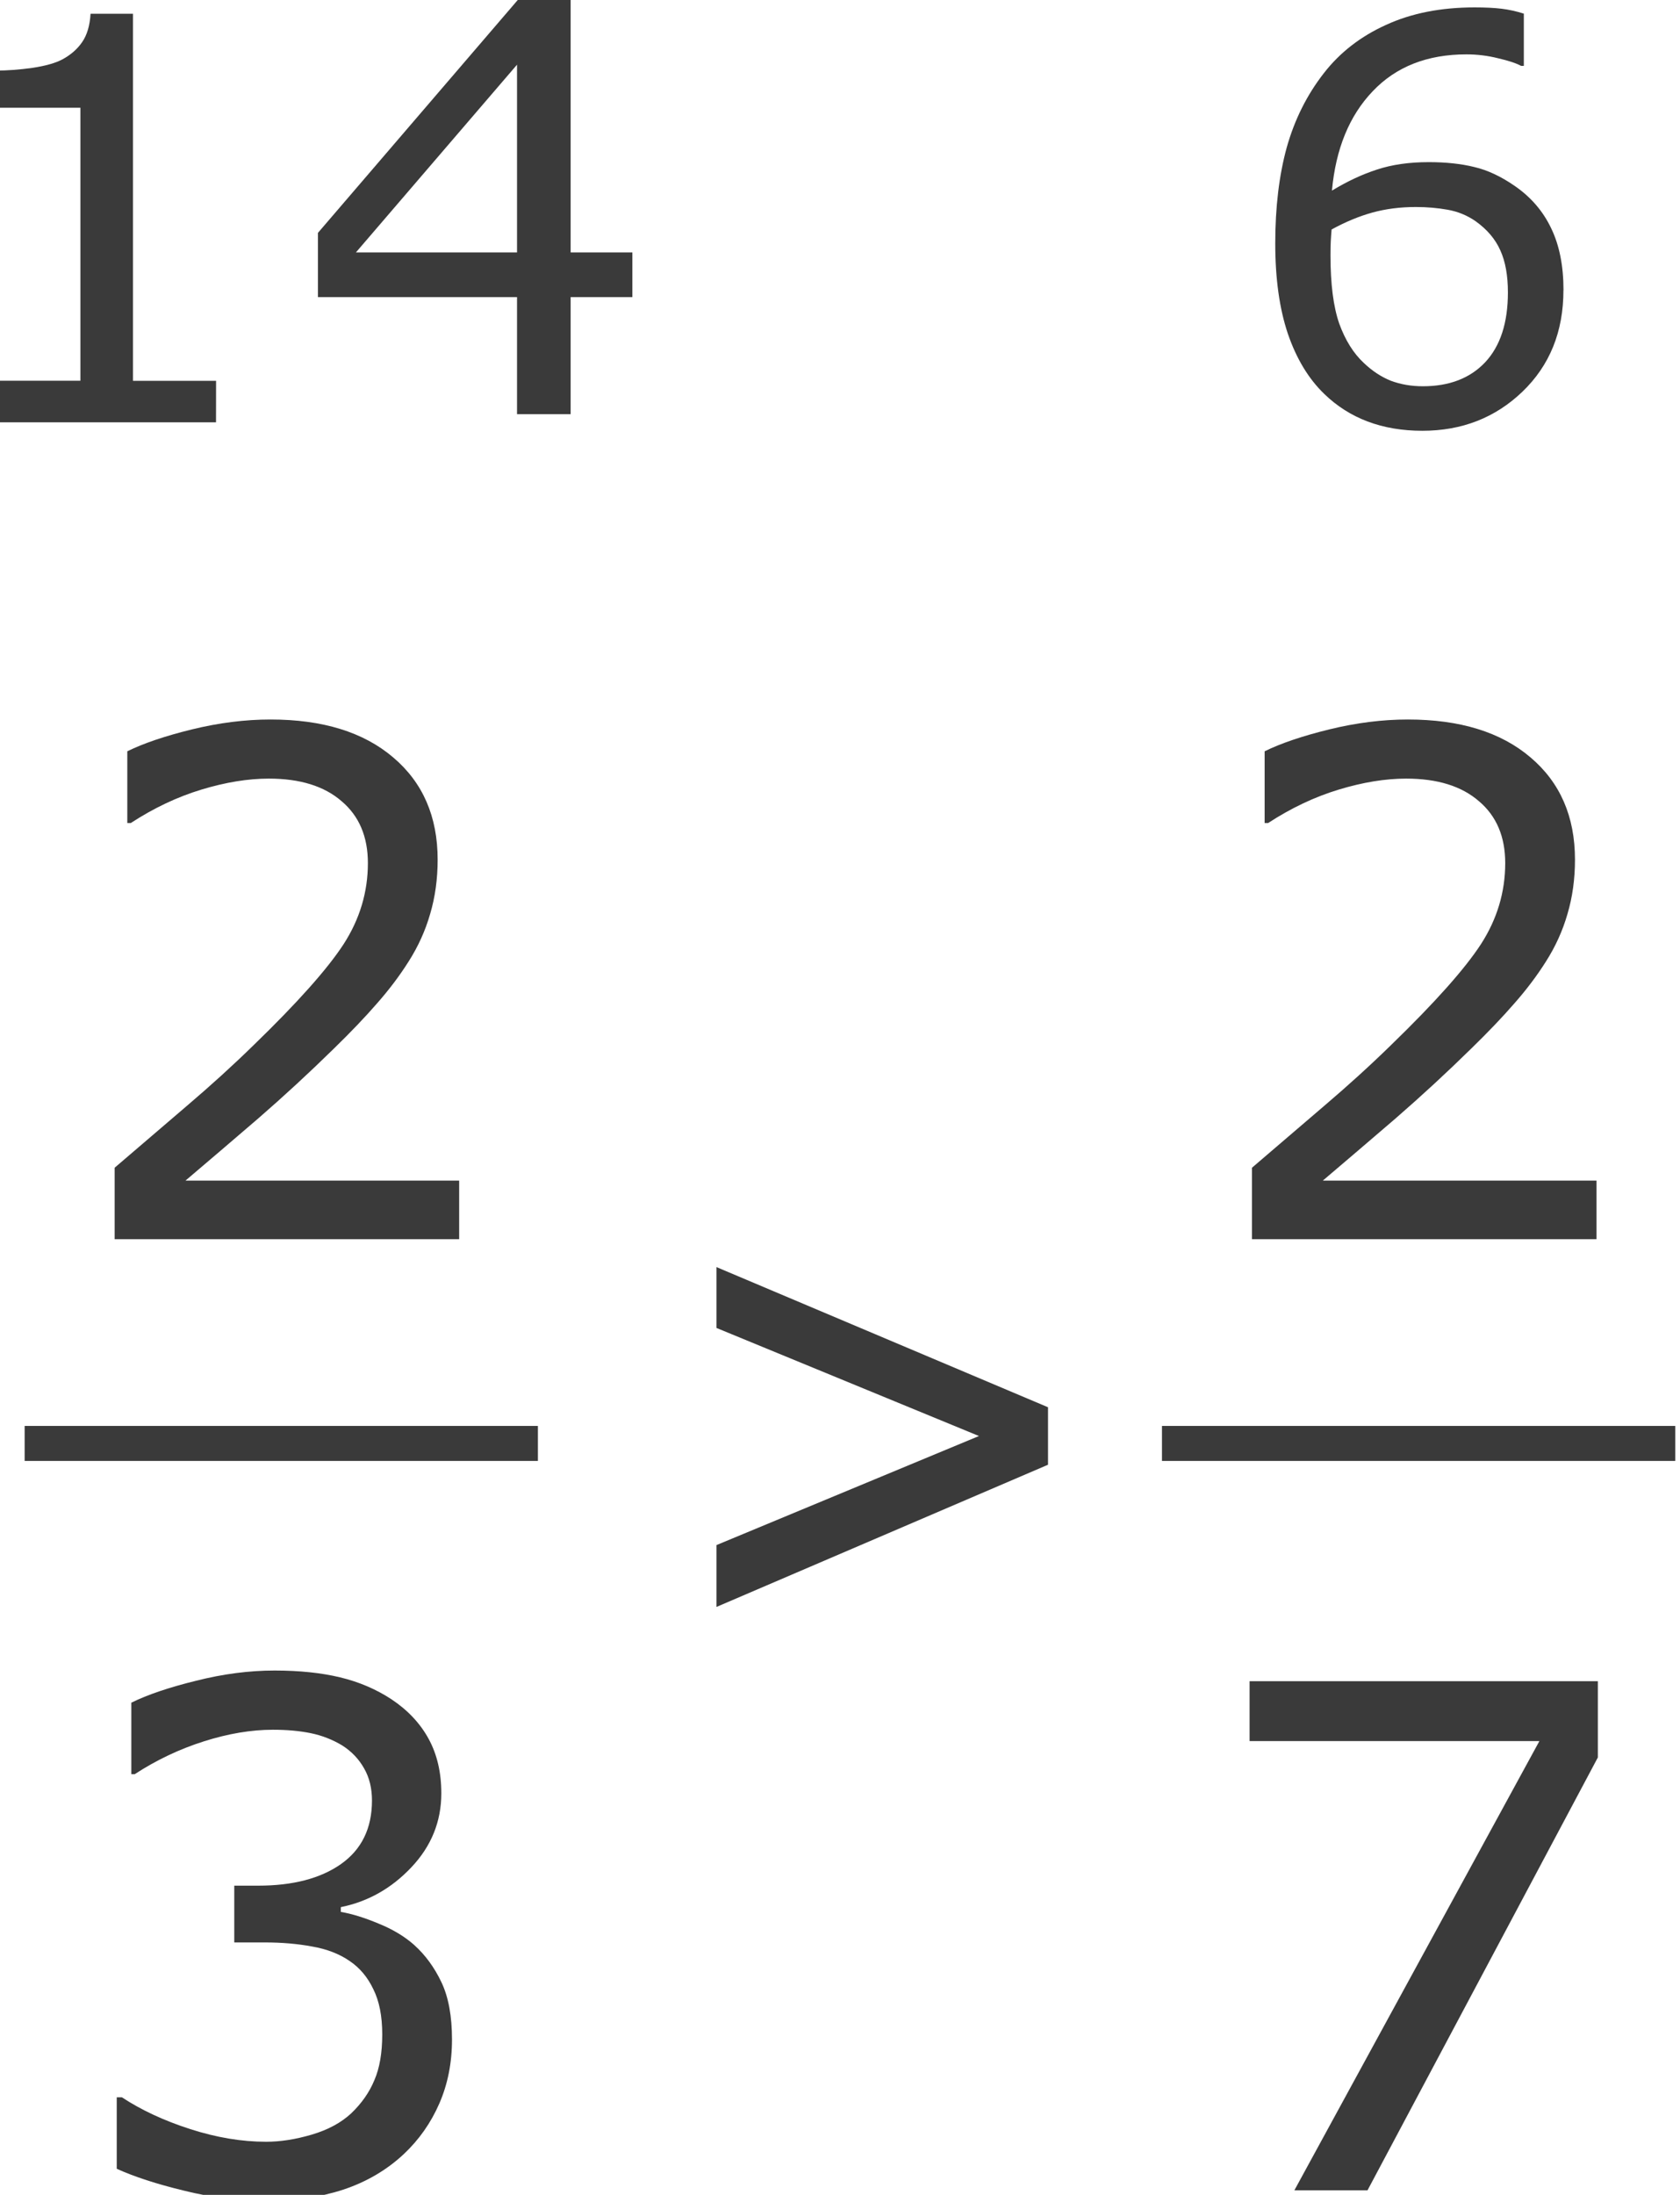 <?xml version="1.0" encoding="UTF-8" standalone="no"?>
<!-- Created with Inkscape (http://www.inkscape.org/) -->

<svg
   xmlns:dc="http://purl.org/dc/elements/1.1/"
   xmlns:cc="http://creativecommons.org/ns#"
   xmlns:rdf="http://www.w3.org/1999/02/22-rdf-syntax-ns#"
   xmlns:svg="http://www.w3.org/2000/svg"
   xmlns="http://www.w3.org/2000/svg"
   xmlns:sodipodi="http://sodipodi.sourceforge.net/DTD/sodipodi-0.dtd"
   xmlns:inkscape="http://www.inkscape.org/namespaces/inkscape"
   version="1.1"
   id="svg2"
   xml:space="preserve"
   width="38.396"
   height="50.142"
   viewBox="0 0 38.396 50.142"
   sodipodi:docname="19-2-15-Ejemplo04-150.svg"
   inkscape:version="0.92.3 (unknown)"><defs
     id="defs6"><clipPath
       clipPathUnits="userSpaceOnUse"
       id="clipPath18"><path
         d="M 0,0 H 595 V 841.8 H 0 Z"
         id="path16"
         inkscape:connector-curvature="0"
         style="clip-rule:evenodd" /></clipPath><clipPath
       clipPathUnits="userSpaceOnUse"
       id="clipPath46"><path
         d="m 73.7,121.8 h 476 V 741 h -476 z"
         id="path44"
         inkscape:connector-curvature="0"
         style="clip-rule:evenodd" /></clipPath></defs><sodipodi:namedview
     pagecolor="#ffffff"
     bordercolor="#666666"
     borderopacity="1"
     objecttolerance="10"
     gridtolerance="10"
     guidetolerance="10"
     inkscape:pageopacity="0"
     inkscape:pageshadow="2"
     inkscape:window-width="1920"
     inkscape:window-height="1027"
     id="namedview4"
     showgrid="false"
     fit-margin-top="0"
     fit-margin-left="0"
     fit-margin-right="0"
     fit-margin-bottom="0"
     inkscape:zoom="11.660769"
     inkscape:cx="25.051739"
     inkscape:cy="40.774419"
     inkscape:window-x="0"
     inkscape:window-y="0"
     inkscape:window-maximized="1"
     inkscape:current-layer="g10" /><g
     id="g10"
     inkscape:groupmode="layer"
     inkscape:label="19-2-15-Ejemplo04"
     transform="matrix(1.333,0,0,-1.333,-396.804,600.167)"><g
       id="g48"
       style="fill:#3a3a3a;fill-opacity:1"><g
         aria-label="2"
         transform="matrix(1,0,0,-1,298.7,429)"
         style="font-variant:normal;font-weight:normal;font-size:12px;font-family:Verdana;-inkscape-font-specification:Verdana;writing-mode:lr-tb;fill:#3a3a3a;fill-opacity:1;fill-rule:nonzero;stroke:none"
         id="text52"><path
           d="M 6.85,0 H 0.943 V -1.225 Q 1.559,-1.752 2.174,-2.279 2.795,-2.807 3.328,-3.328 q 1.125,-1.09 1.541,-1.729 0.416,-0.645 0.416,-1.389 0,-0.68 -0.451,-1.061 -0.445,-0.387 -1.248,-0.387 -0.533,0 -1.154,0.188 -0.621,0.188 -1.213,0.574 H 1.16 v -1.23 q 0.416,-0.205 1.107,-0.375 0.697,-0.17 1.348,-0.17 1.342,0 2.104,0.65 0.762,0.645 0.762,1.752 0,0.498 -0.129,0.932 -0.123,0.428 -0.369,0.814 -0.229,0.363 -0.539,0.715 -0.305,0.352 -0.744,0.779 -0.627,0.615 -1.295,1.195 -0.668,0.574 -1.248,1.066 h 4.693 z"
           id="path966"
           inkscape:connector-curvature="0"
           style="fill:#3a3a3a;fill-opacity:1" /></g></g><path
       d="m 298.1,425.2 h 8.8 v 0.6 h -8.8 z"
       style="fill:#3a3a3a;fill-opacity:1;fill-rule:evenodd;stroke:none"
       id="path54"
       inkscape:connector-curvature="0" /><g
       id="g56"
       style="fill:#3a3a3a;fill-opacity:1"><g
         aria-label="3"
         transform="matrix(1,0,0,-1,298.7,412.7)"
         style="font-variant:normal;font-weight:normal;font-size:12px;font-family:Verdana;-inkscape-font-specification:Verdana;writing-mode:lr-tb;fill:#3a3a3a;fill-opacity:1;fill-rule:nonzero;stroke:none"
         id="text60"><path
           d="m 6.082,-4.201 q 0.281,0.252 0.463,0.633 0.182,0.381 0.182,0.984 0,0.598 -0.217,1.096 -0.217,0.498 -0.609,0.867 -0.439,0.41 -1.037,0.609 Q 4.271,0.182 3.562,0.182 q -0.727,0 -1.43,-0.176 Q 1.43,-0.164 0.979,-0.369 V -1.594 h 0.088 q 0.498,0.328 1.172,0.545 0.674,0.217 1.301,0.217 0.369,0 0.785,-0.123 Q 4.74,-1.078 4.998,-1.318 5.268,-1.576 5.396,-1.887 5.531,-2.197 5.531,-2.672 q 0,-0.469 -0.152,-0.773 Q 5.232,-3.756 4.969,-3.932 4.705,-4.113 4.33,-4.178 q -0.375,-0.07 -0.809,-0.07 H 2.994 v -0.973 h 0.41 q 0.891,0 1.418,-0.369 0.533,-0.375 0.533,-1.09 0,-0.316 -0.135,-0.551 -0.135,-0.24 -0.375,-0.393 Q 4.594,-7.775 4.307,-7.834 4.02,-7.893 3.656,-7.893 q -0.557,0 -1.184,0.199 -0.627,0.199 -1.184,0.562 h -0.059 v -1.225 q 0.416,-0.205 1.107,-0.375 0.697,-0.176 1.348,-0.176 0.639,0 1.125,0.117 0.486,0.117 0.879,0.375 0.422,0.281 0.639,0.68 0.217,0.398 0.217,0.932 0,0.727 -0.516,1.271 -0.51,0.539 -1.207,0.68 v 0.082 q 0.281,0.047 0.645,0.199 0.363,0.146 0.615,0.369 z"
           id="path963"
           inkscape:connector-curvature="0"
           style="fill:#3a3a3a;fill-opacity:1" /></g></g><path
       d="m 301.381,443 h -3.778 v 0.713 h 1.453 v 4.678 h -1.453 v 0.637 q 0.295,0 0.633,0.047 0.338,0.052 0.511,0.145 0.216,0.117 0.338,0.295 0.127,0.183 0.145,0.487 h 0.727 v -6.291 h 1.425 z"
       id="path958"
       inkscape:connector-curvature="0"
       style="font-variant:normal;font-weight:normal;font-size:medium;font-family:Verdana;-inkscape-font-specification:Verdana;writing-mode:lr-tb;fill:#3a3a3a;fill-opacity:1;fill-rule:nonzero;stroke:none" /><g
       id="g68"
       style="fill:#3a3a3a;fill-opacity:1"><g
         aria-label="&gt;"
         transform="matrix(1,0,0,-1,309.3,422.1)"
         style="font-variant:normal;font-weight:normal;font-size:12px;font-family:OpenSymbol;-inkscape-font-specification:OpenSymbol;writing-mode:lr-tb;fill:#3a3a3a;fill-opacity:1;fill-rule:nonzero;stroke:none"
         id="text72"><path
           d="M 6.346,-3.035 0.662,-0.598 V -1.658 L 5.162,-3.527 0.662,-5.379 V -6.422 l 5.684,2.402 z"
           id="path955"
           inkscape:connector-curvature="0"
           style="fill:#3a3a3a;fill-opacity:1" /></g></g><g
       id="g74"
       style="fill:#3a3a3a;fill-opacity:1"><g
         aria-label="2"
         transform="matrix(1,0,0,-1,318.2,429)"
         style="font-variant:normal;font-weight:normal;font-size:12px;font-family:Verdana;-inkscape-font-specification:Verdana;writing-mode:lr-tb;fill:#3a3a3a;fill-opacity:1;fill-rule:nonzero;stroke:none"
         id="text78"><path
           d="M 6.85,0 H 0.943 V -1.225 Q 1.559,-1.752 2.174,-2.279 2.795,-2.807 3.328,-3.328 q 1.125,-1.09 1.541,-1.729 0.416,-0.645 0.416,-1.389 0,-0.68 -0.451,-1.061 -0.445,-0.387 -1.248,-0.387 -0.533,0 -1.154,0.188 -0.621,0.188 -1.213,0.574 H 1.16 v -1.23 q 0.416,-0.205 1.107,-0.375 0.697,-0.17 1.348,-0.17 1.342,0 2.104,0.65 0.762,0.645 0.762,1.752 0,0.498 -0.129,0.932 -0.123,0.428 -0.369,0.814 -0.229,0.363 -0.539,0.715 -0.305,0.352 -0.744,0.779 -0.627,0.615 -1.295,1.195 -0.668,0.574 -1.248,1.066 h 4.693 z"
           id="path952"
           inkscape:connector-curvature="0"
           style="fill:#3a3a3a;fill-opacity:1" /></g></g><path
       d="m 317.6,425.2 h 8.8 v 0.6 h -8.8 z"
       style="fill:#3a3a3a;fill-opacity:1;fill-rule:evenodd;stroke:none"
       id="path80"
       inkscape:connector-curvature="0" /><g
       id="g82"
       style="fill:#3a3a3a;fill-opacity:1"><g
         aria-label="7"
         transform="matrix(1,0,0,-1,318.2,412.7)"
         style="font-variant:normal;font-weight:normal;font-size:12px;font-family:Verdana;-inkscape-font-specification:Verdana;writing-mode:lr-tb;fill:#3a3a3a;fill-opacity:1;fill-rule:nonzero;stroke:none"
         id="text86"><path
           d="M 6.873,-7.418 2.924,0 H 1.67 L 5.871,-7.699 H 0.902 V -8.725 H 6.873 Z"
           id="path949"
           inkscape:connector-curvature="0"
           style="fill:#3a3a3a;fill-opacity:1" /></g></g><g
       id="g88"
       style="fill:#3a3a3a;fill-opacity:1"><g
         aria-label="6"
         transform="matrix(1,0,0,-1,318.9,443)"
         style="font-variant:normal;font-weight:normal;font-size:9.6px;font-family:Verdana;-inkscape-font-specification:Verdana;writing-mode:lr-tb;fill:#3a3a3a;fill-opacity:1;fill-rule:nonzero;stroke:none"
         id="text92"><path
           d="m 5.583,-2.264 q 0,1.064 -0.703,1.739 -0.698,0.67 -1.716,0.67 -0.516,0 -0.938,-0.159 Q 1.805,-0.173 1.481,-0.488 1.078,-0.877 0.858,-1.519 q -0.216,-0.642 -0.216,-1.547 0,-0.928 0.197,-1.645 0.202,-0.717 0.638,-1.275 0.412,-0.53 1.064,-0.825 0.652,-0.3 1.519,-0.3 0.277,0 0.464,0.023 0.188,0.023 0.38,0.084 v 0.895 h -0.047 q -0.131,-0.07 -0.398,-0.131 -0.263,-0.066 -0.539,-0.066 -1.008,0 -1.608,0.633 -0.6,0.628 -0.698,1.702 0.394,-0.239 0.773,-0.361 0.384,-0.127 0.886,-0.127 0.445,0 0.783,0.084 0.342,0.08 0.698,0.328 0.412,0.286 0.619,0.722 0.211,0.436 0.211,1.059 z m -0.952,0.037 q 0,-0.436 -0.131,-0.722 -0.127,-0.286 -0.422,-0.497 -0.216,-0.15 -0.478,-0.197 -0.263,-0.047 -0.548,-0.047 -0.398,0 -0.741,0.094 -0.342,0.094 -0.703,0.291 -0.009,0.103 -0.014,0.202 -0.005,0.094 -0.005,0.239 0,0.741 0.15,1.172 0.155,0.427 0.422,0.675 0.216,0.206 0.464,0.305 0.253,0.094 0.548,0.094 0.68,0 1.069,-0.412 0.389,-0.417 0.389,-1.195 z"
           id="path946"
           inkscape:connector-curvature="0"
           style="fill:#3a3a3a;fill-opacity:1" /></g></g><g
       aria-label="4"
       transform="matrix(0.817,0,0,-0.817,25.307,112.5)"
       style="font-variant:normal;font-weight:normal;font-size:12px;font-family:Verdana;-inkscape-font-specification:Verdana;writing-mode:lr-tb;fill:#3a3a3a;fill-opacity:1;fill-rule:nonzero;stroke:none;stroke-width:1.225"
       id="text90"><path
         inkscape:connector-curvature="0"
         style="fill:#3a3a3a;fill-opacity:1;stroke-width:1.225"
         d="m 346.649,-407.155 h -1.295 v 2.455 h -1.125 v -2.455 h -4.178 v -1.348 l 4.225,-4.922 h 1.078 v 5.332 h 1.295 z m -2.42,-0.938 v -3.938 l -3.381,3.938 z"
         id="path976" /></g></g></svg>